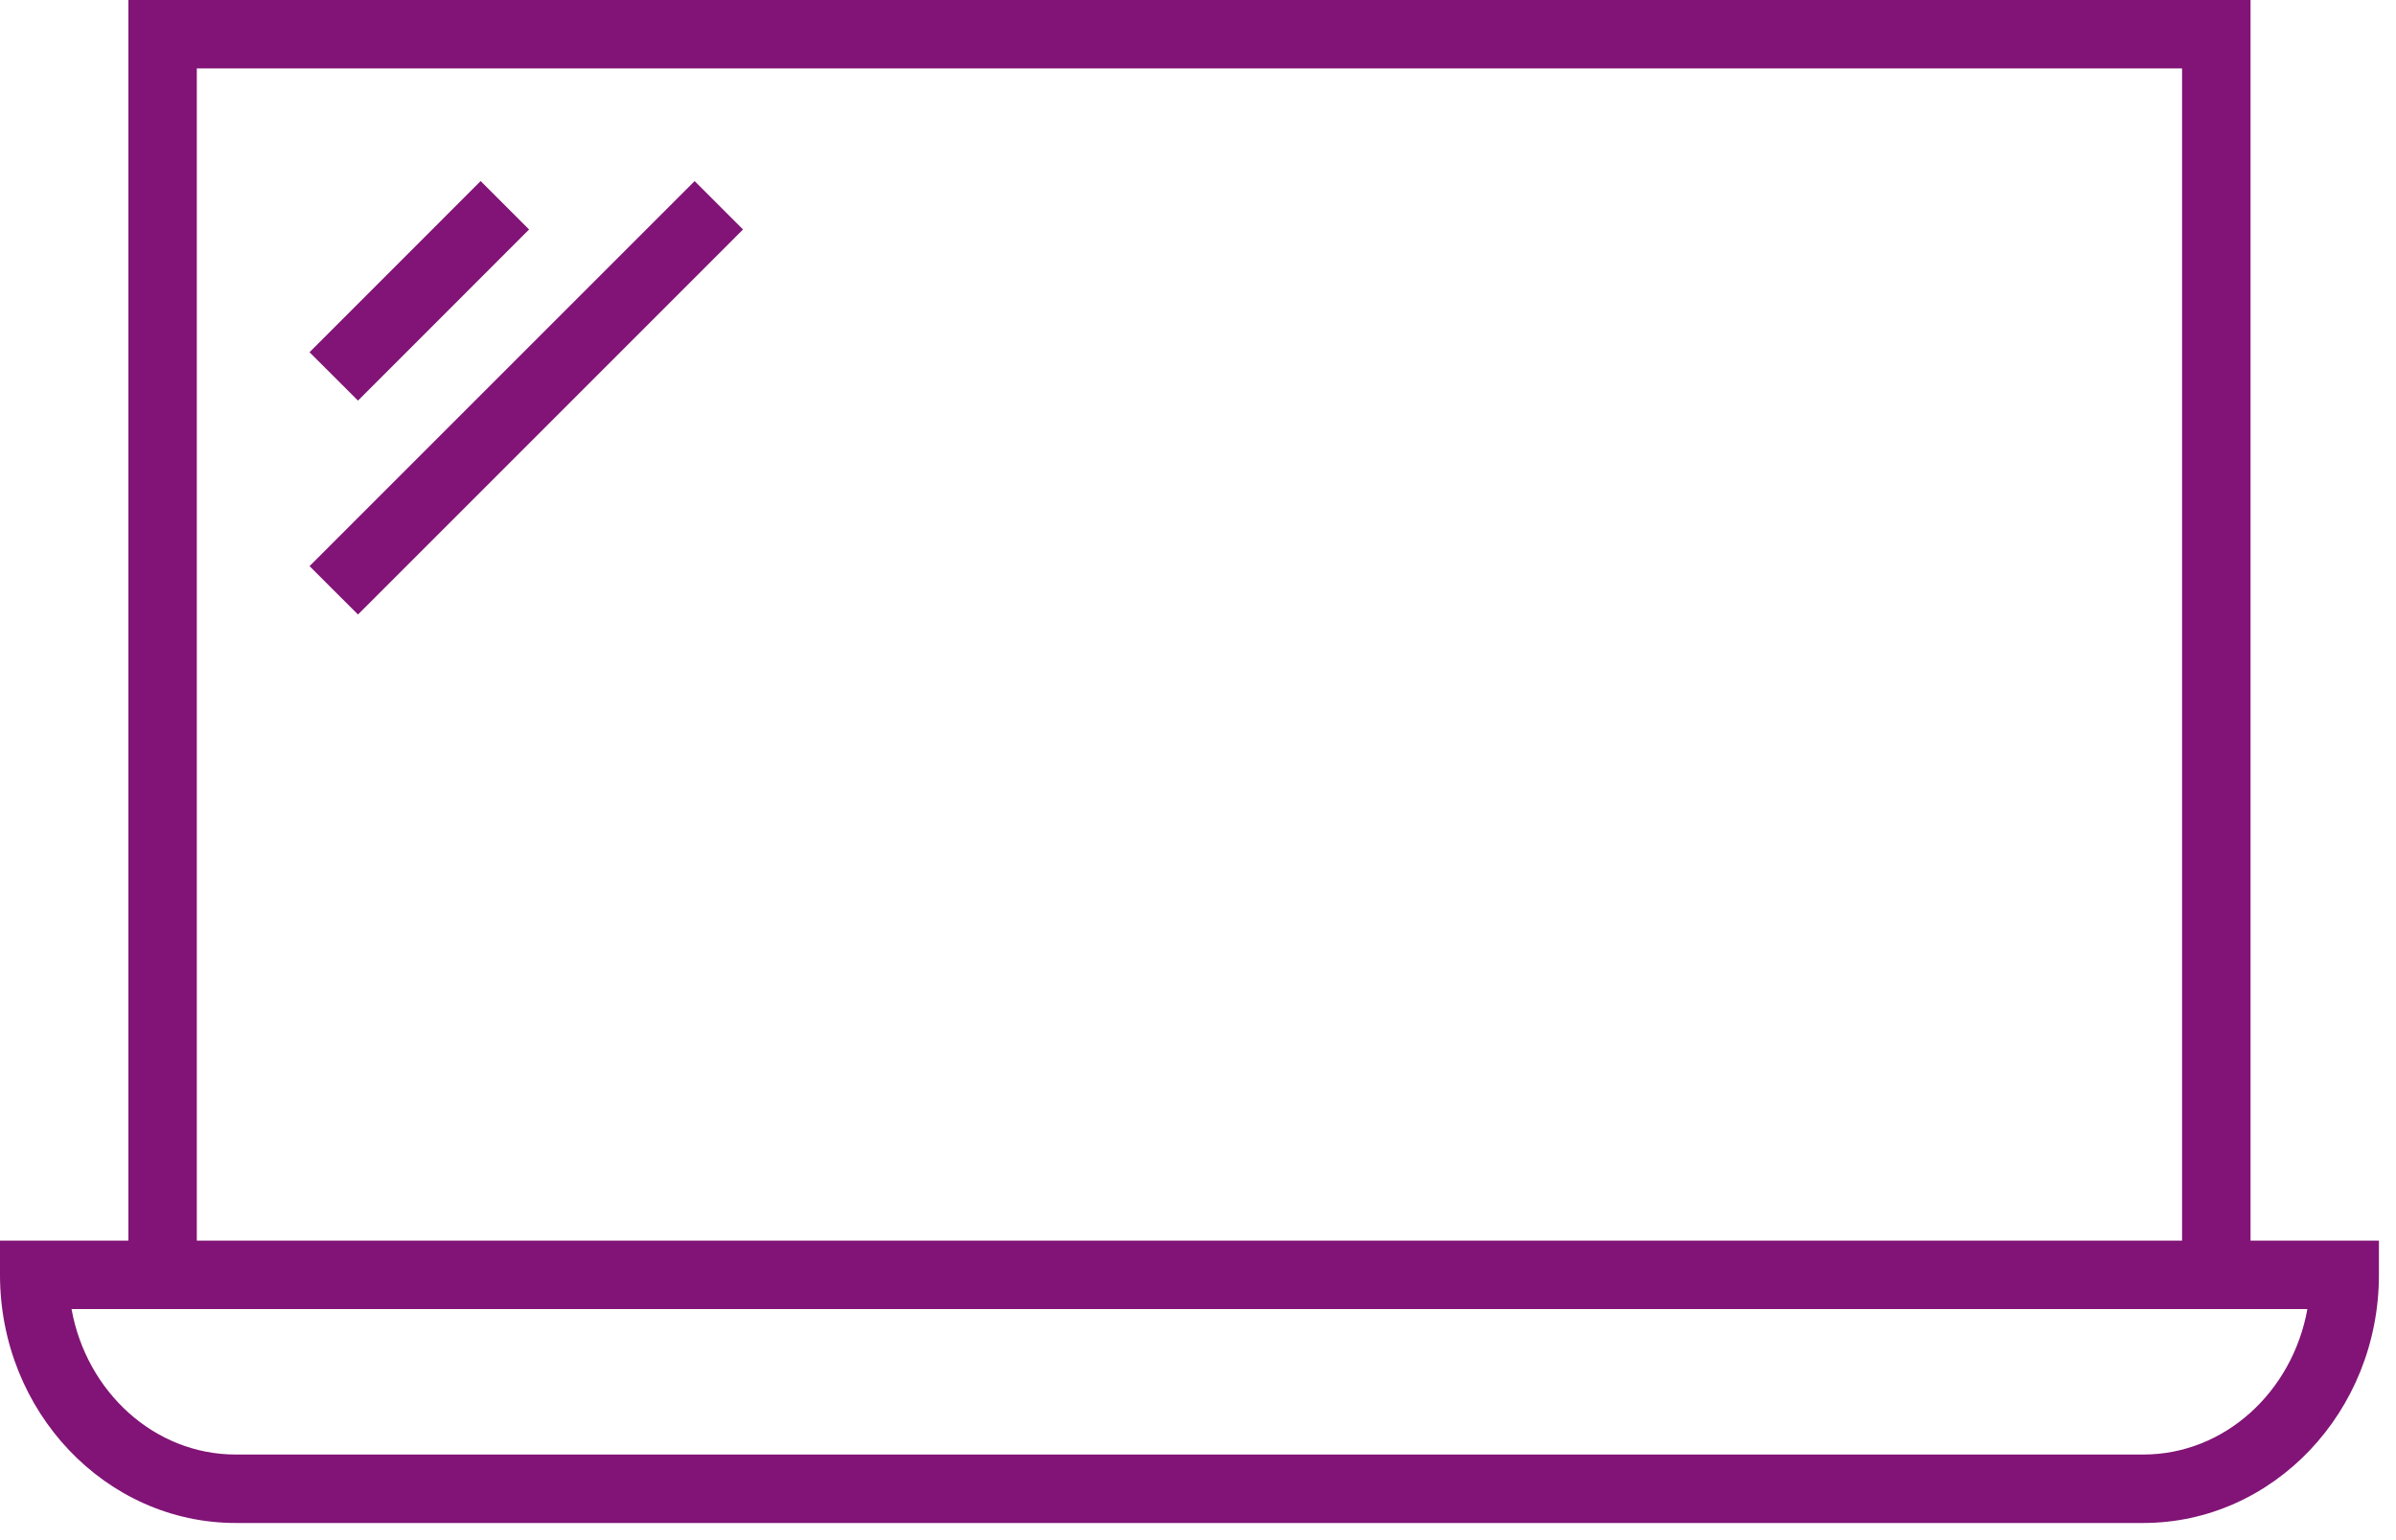 <?xml version="1.0" encoding="UTF-8"?>
<svg width="56px" height="36px" viewBox="0 0 56 36" version="1.1" xmlns="http://www.w3.org/2000/svg" xmlns:xlink="http://www.w3.org/1999/xlink">
    <!-- Generator: Sketch 58 (84663) - https://sketch.com -->
    <title>Clip 2</title>
    <desc>Created with Sketch.</desc>
    <defs>
        <path d="M7.001,14 L7.001,42.999 L4,42.999 L4,43.799 C4,46.997 6.471,49.599 9.509,49.599 L9.509,49.599 L54.094,49.599 C57.13,49.599 59.601,46.997 59.601,43.799 L59.601,43.799 L59.601,42.999 L56.6,42.999 L56.6,14 L7.001,14 Z M8.6,42.999 L55,42.999 L55,15.599 L8.6,15.599 L8.6,42.999 Z M5.672,44.599 L7.001,44.599 L56.6,44.599 L57.929,44.599 C57.58,46.533 55.994,47.999 54.094,47.999 L54.094,47.999 L9.509,47.999 C7.608,47.999 6.02,46.533 5.672,44.599 L5.672,44.599 Z M11.235,22.233 L12.367,23.364 L16.366,19.364 L15.234,18.232 L11.235,22.233 Z M11.235,27.233 L12.367,28.364 L21.366,19.364 L20.235,18.233 L11.235,27.233 Z" id="path-1"></path>
    </defs>
    <g id="Symbols---icons" stroke="none" stroke-width="1" fill="none" fill-rule="evenodd">
        <g id="Events/Laptop" transform="translate(-4, -14)">
            <mask id="mask-2" fill="white">
                <use xlink:href="#path-1"></use>
            </mask>
            <use id="Clip-2" fill="#811476" xlink:href="#path-1"></use>
        </g>
    </g>
</svg>